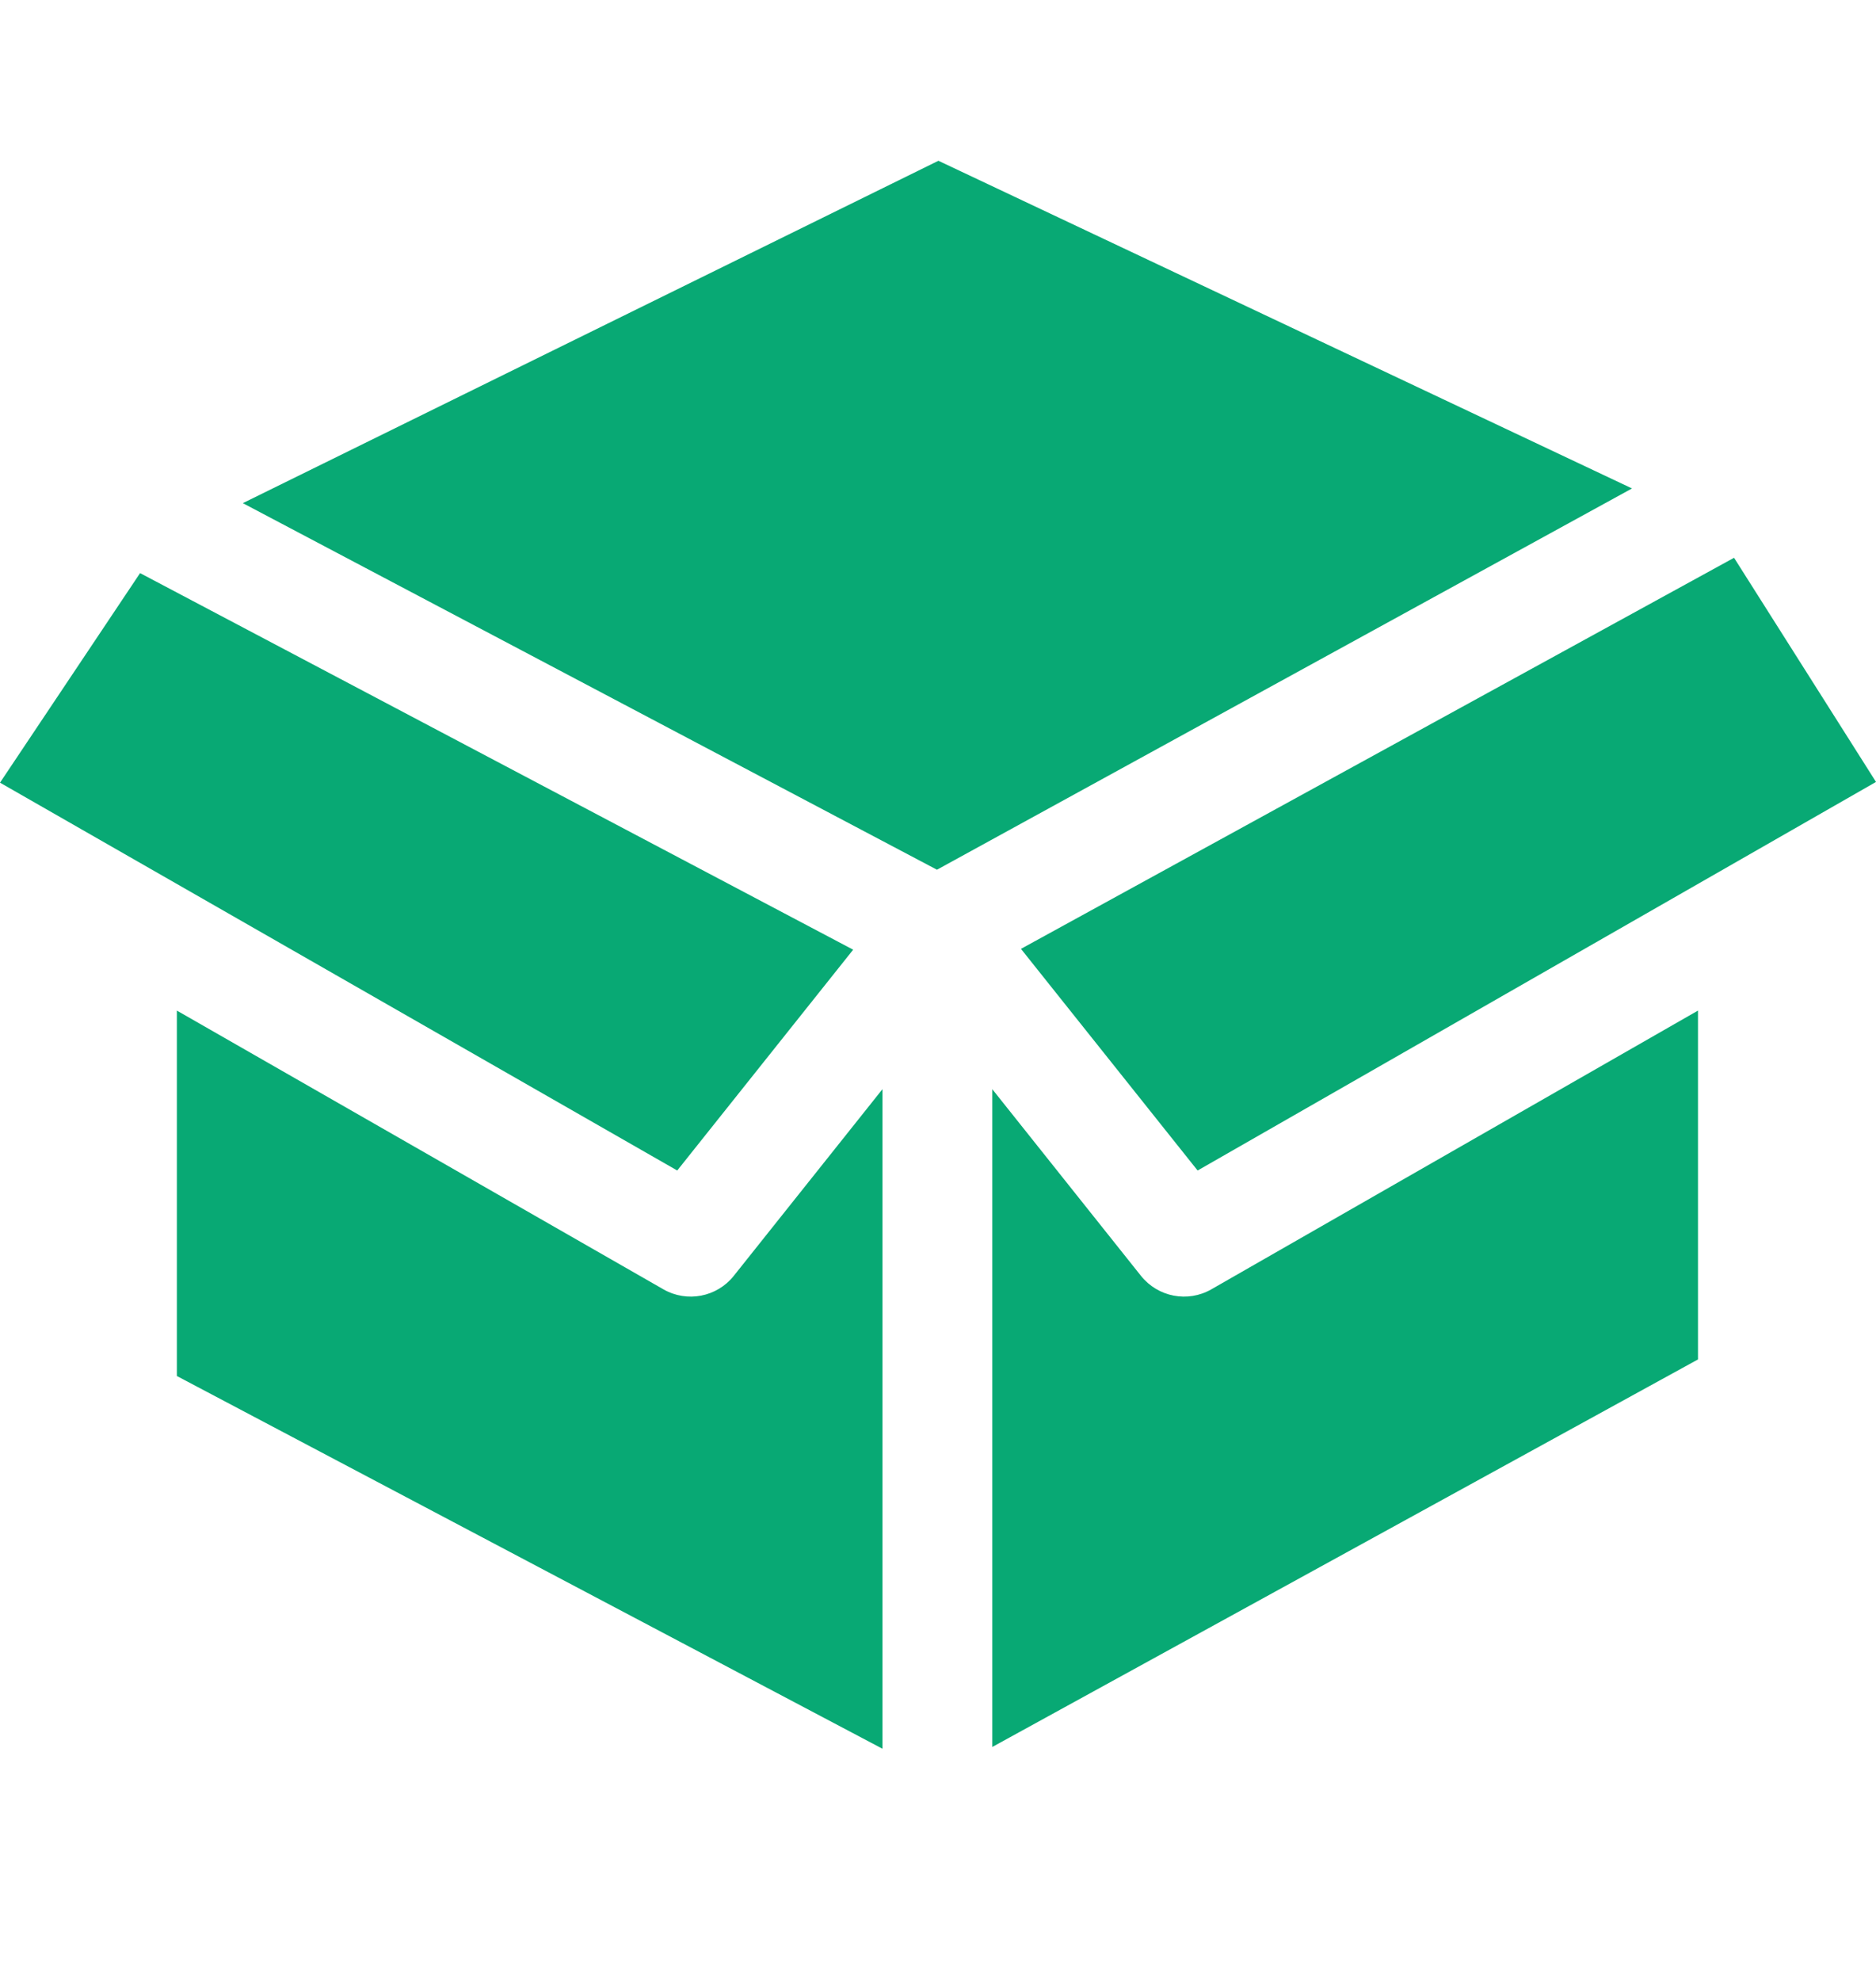 <svg width="18" height="19" viewBox="0 0 18 19" fill="none" xmlns="http://www.w3.org/2000/svg">
<g clip-path="url(#clip0_185_407)">
<path d="M0 7.507L6.498 11.227L8.186 9.109L1.344 5.497L0 7.507Z" fill="#08A974"/>
<path d="M9.796 9.101L11.491 11.227L18 7.5L16.638 5.35L9.796 9.101Z" fill="#08A974"/>
<path d="M2.33 4.826L8.99 8.342L15.659 4.685L9.004 1.542L2.33 4.826Z" fill="#08A974"/>
<path d="M1.697 13.198L8.467 16.773V10.447L7.04 12.238C6.878 12.441 6.592 12.496 6.366 12.367L1.697 9.693V13.198Z" fill="#08A974"/>
<path d="M9.521 10.447V16.756L16.292 13.039V9.693L11.622 12.367C11.396 12.496 11.111 12.441 10.948 12.238L9.521 10.447Z" fill="#08A974"/>
</g>
<defs>
<clipPath id="clip0_185_407">
<rect width="18" height="18" fill="white" transform="translate(0 0.157)"/>
</clipPath>
</defs>
</svg>
